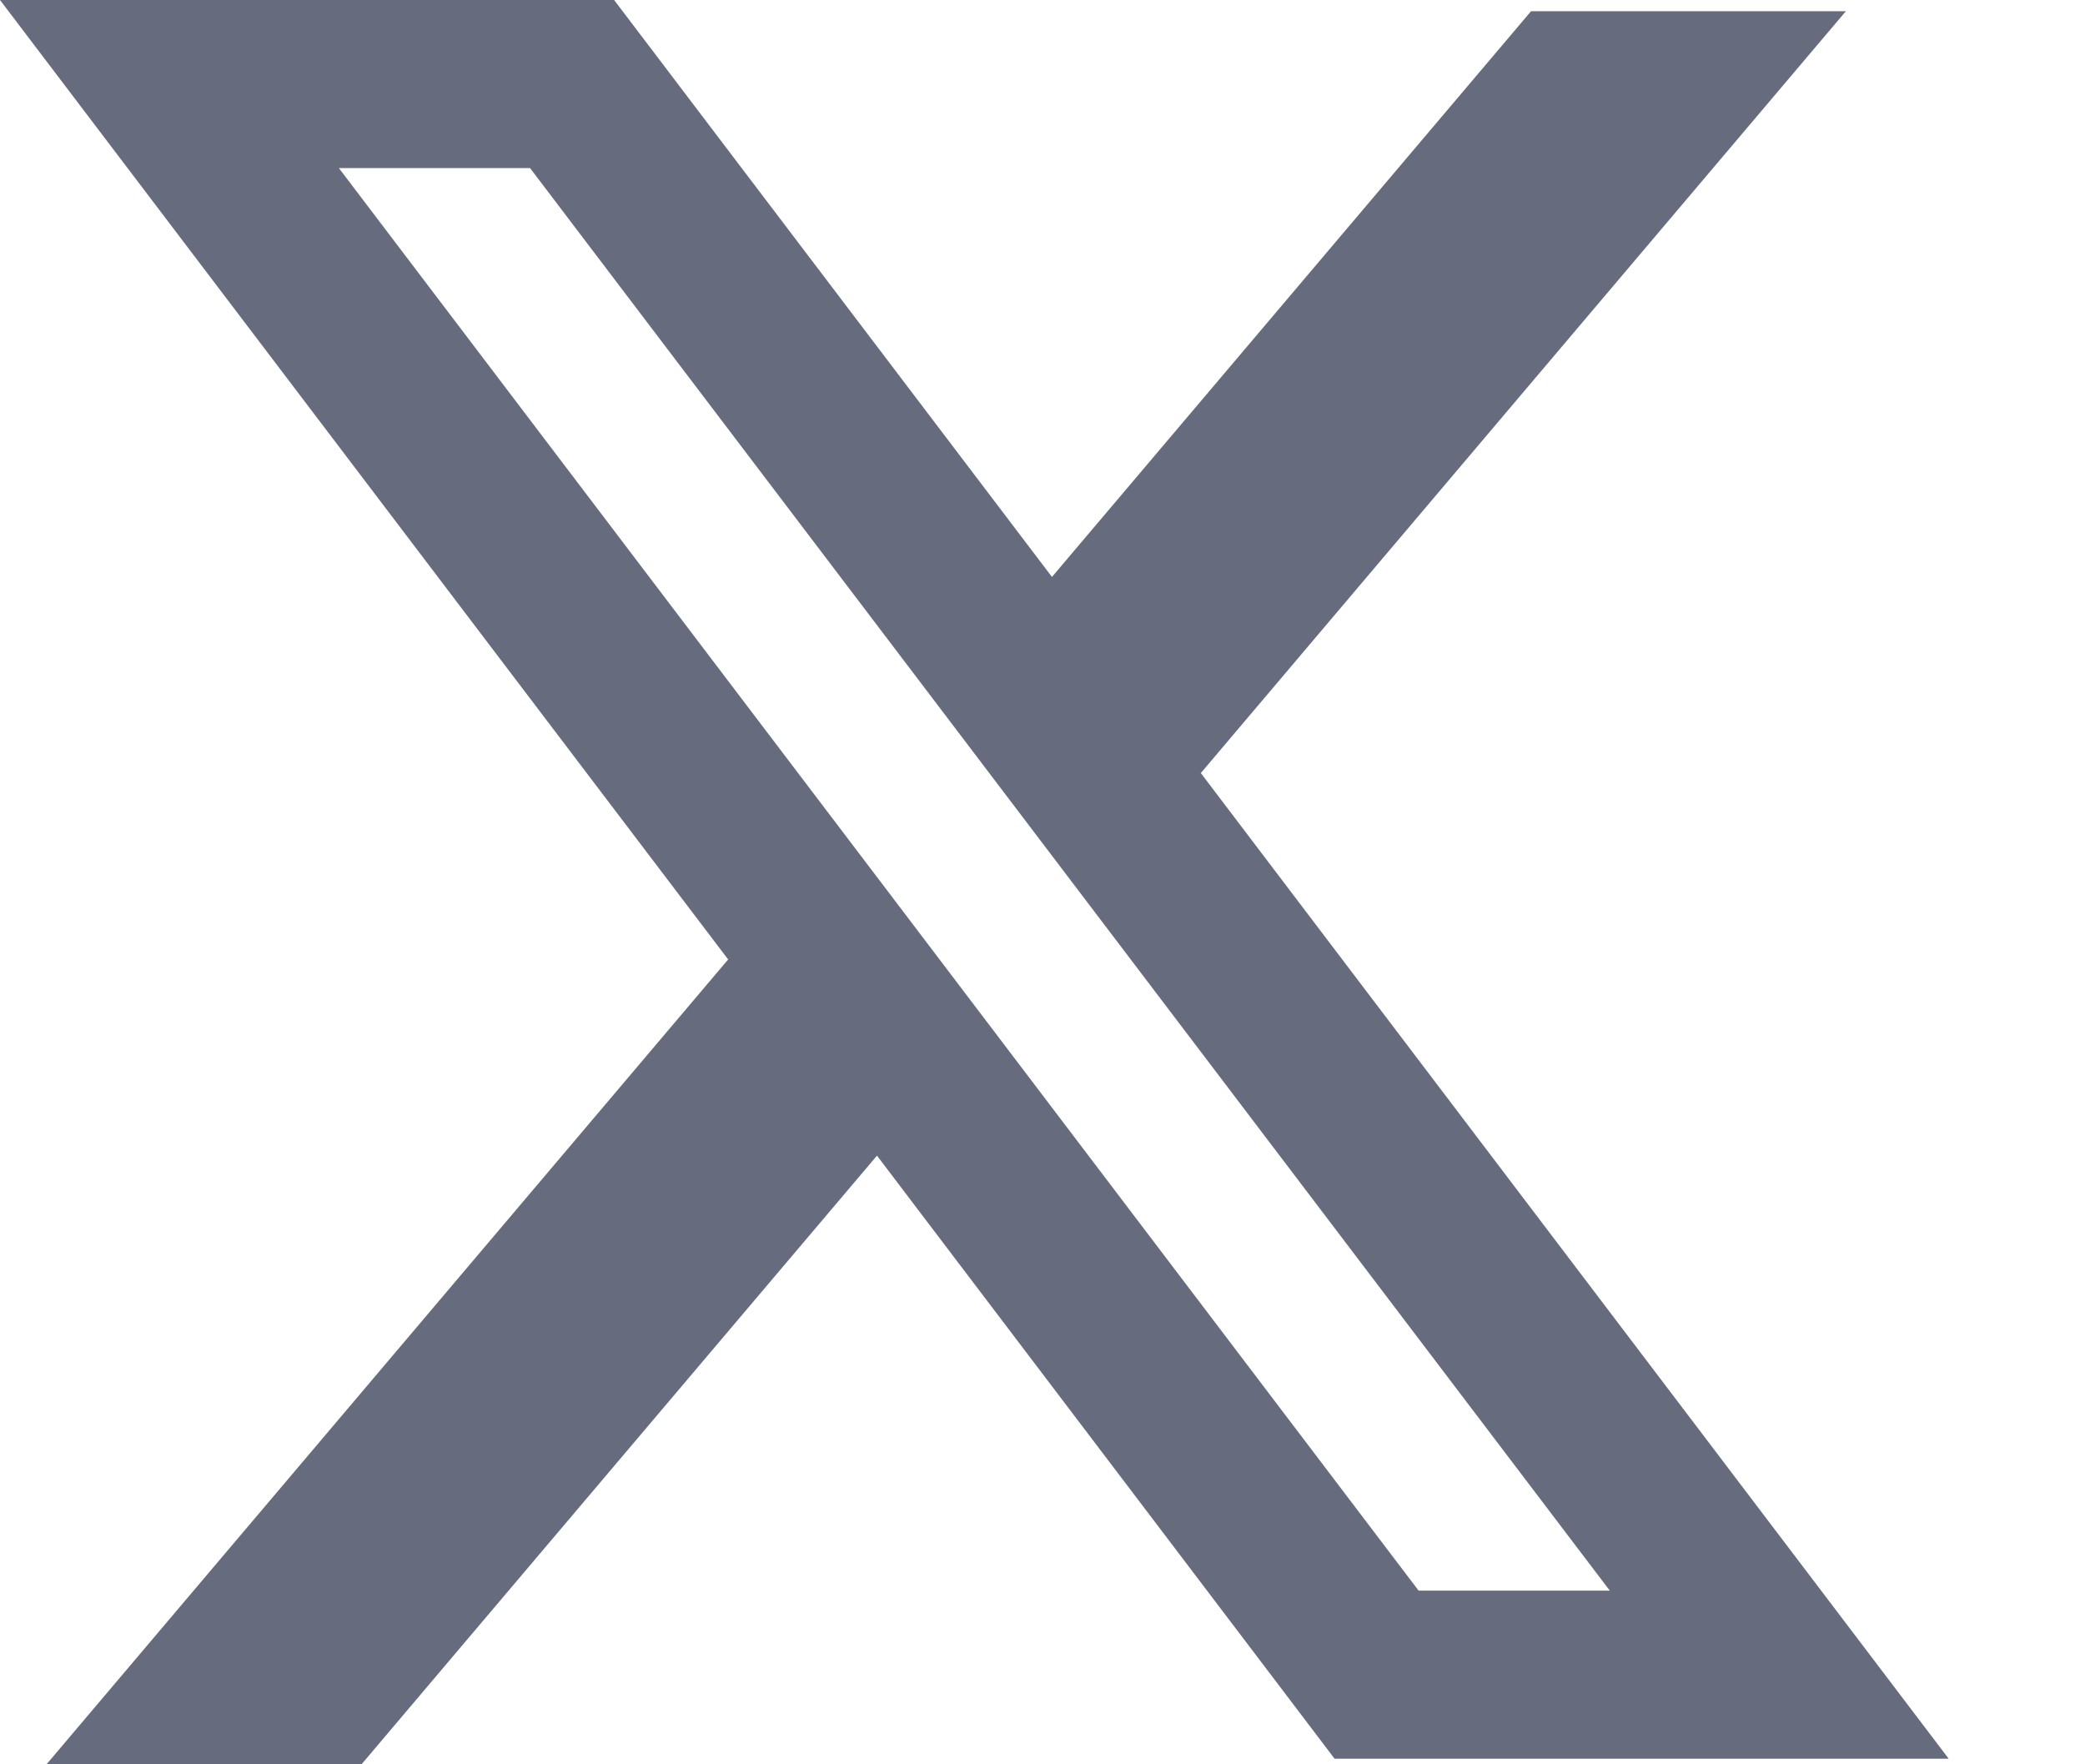 <svg width="13" height="11" viewBox="0 0 13 11" fill="none" xmlns="http://www.w3.org/2000/svg">
<path fill-rule="evenodd" clip-rule="evenodd" d="M3.829 0H0L4.54 5.982L0.29 11H2.254L5.468 7.205L8.321 10.965H12.15L7.479 4.809L7.487 4.82L11.509 0.07H9.546L6.559 3.597L3.829 0ZM2.113 1.048H3.305L10.037 9.917H8.845L2.113 1.048Z" fill="#676B7E"/>
</svg>
